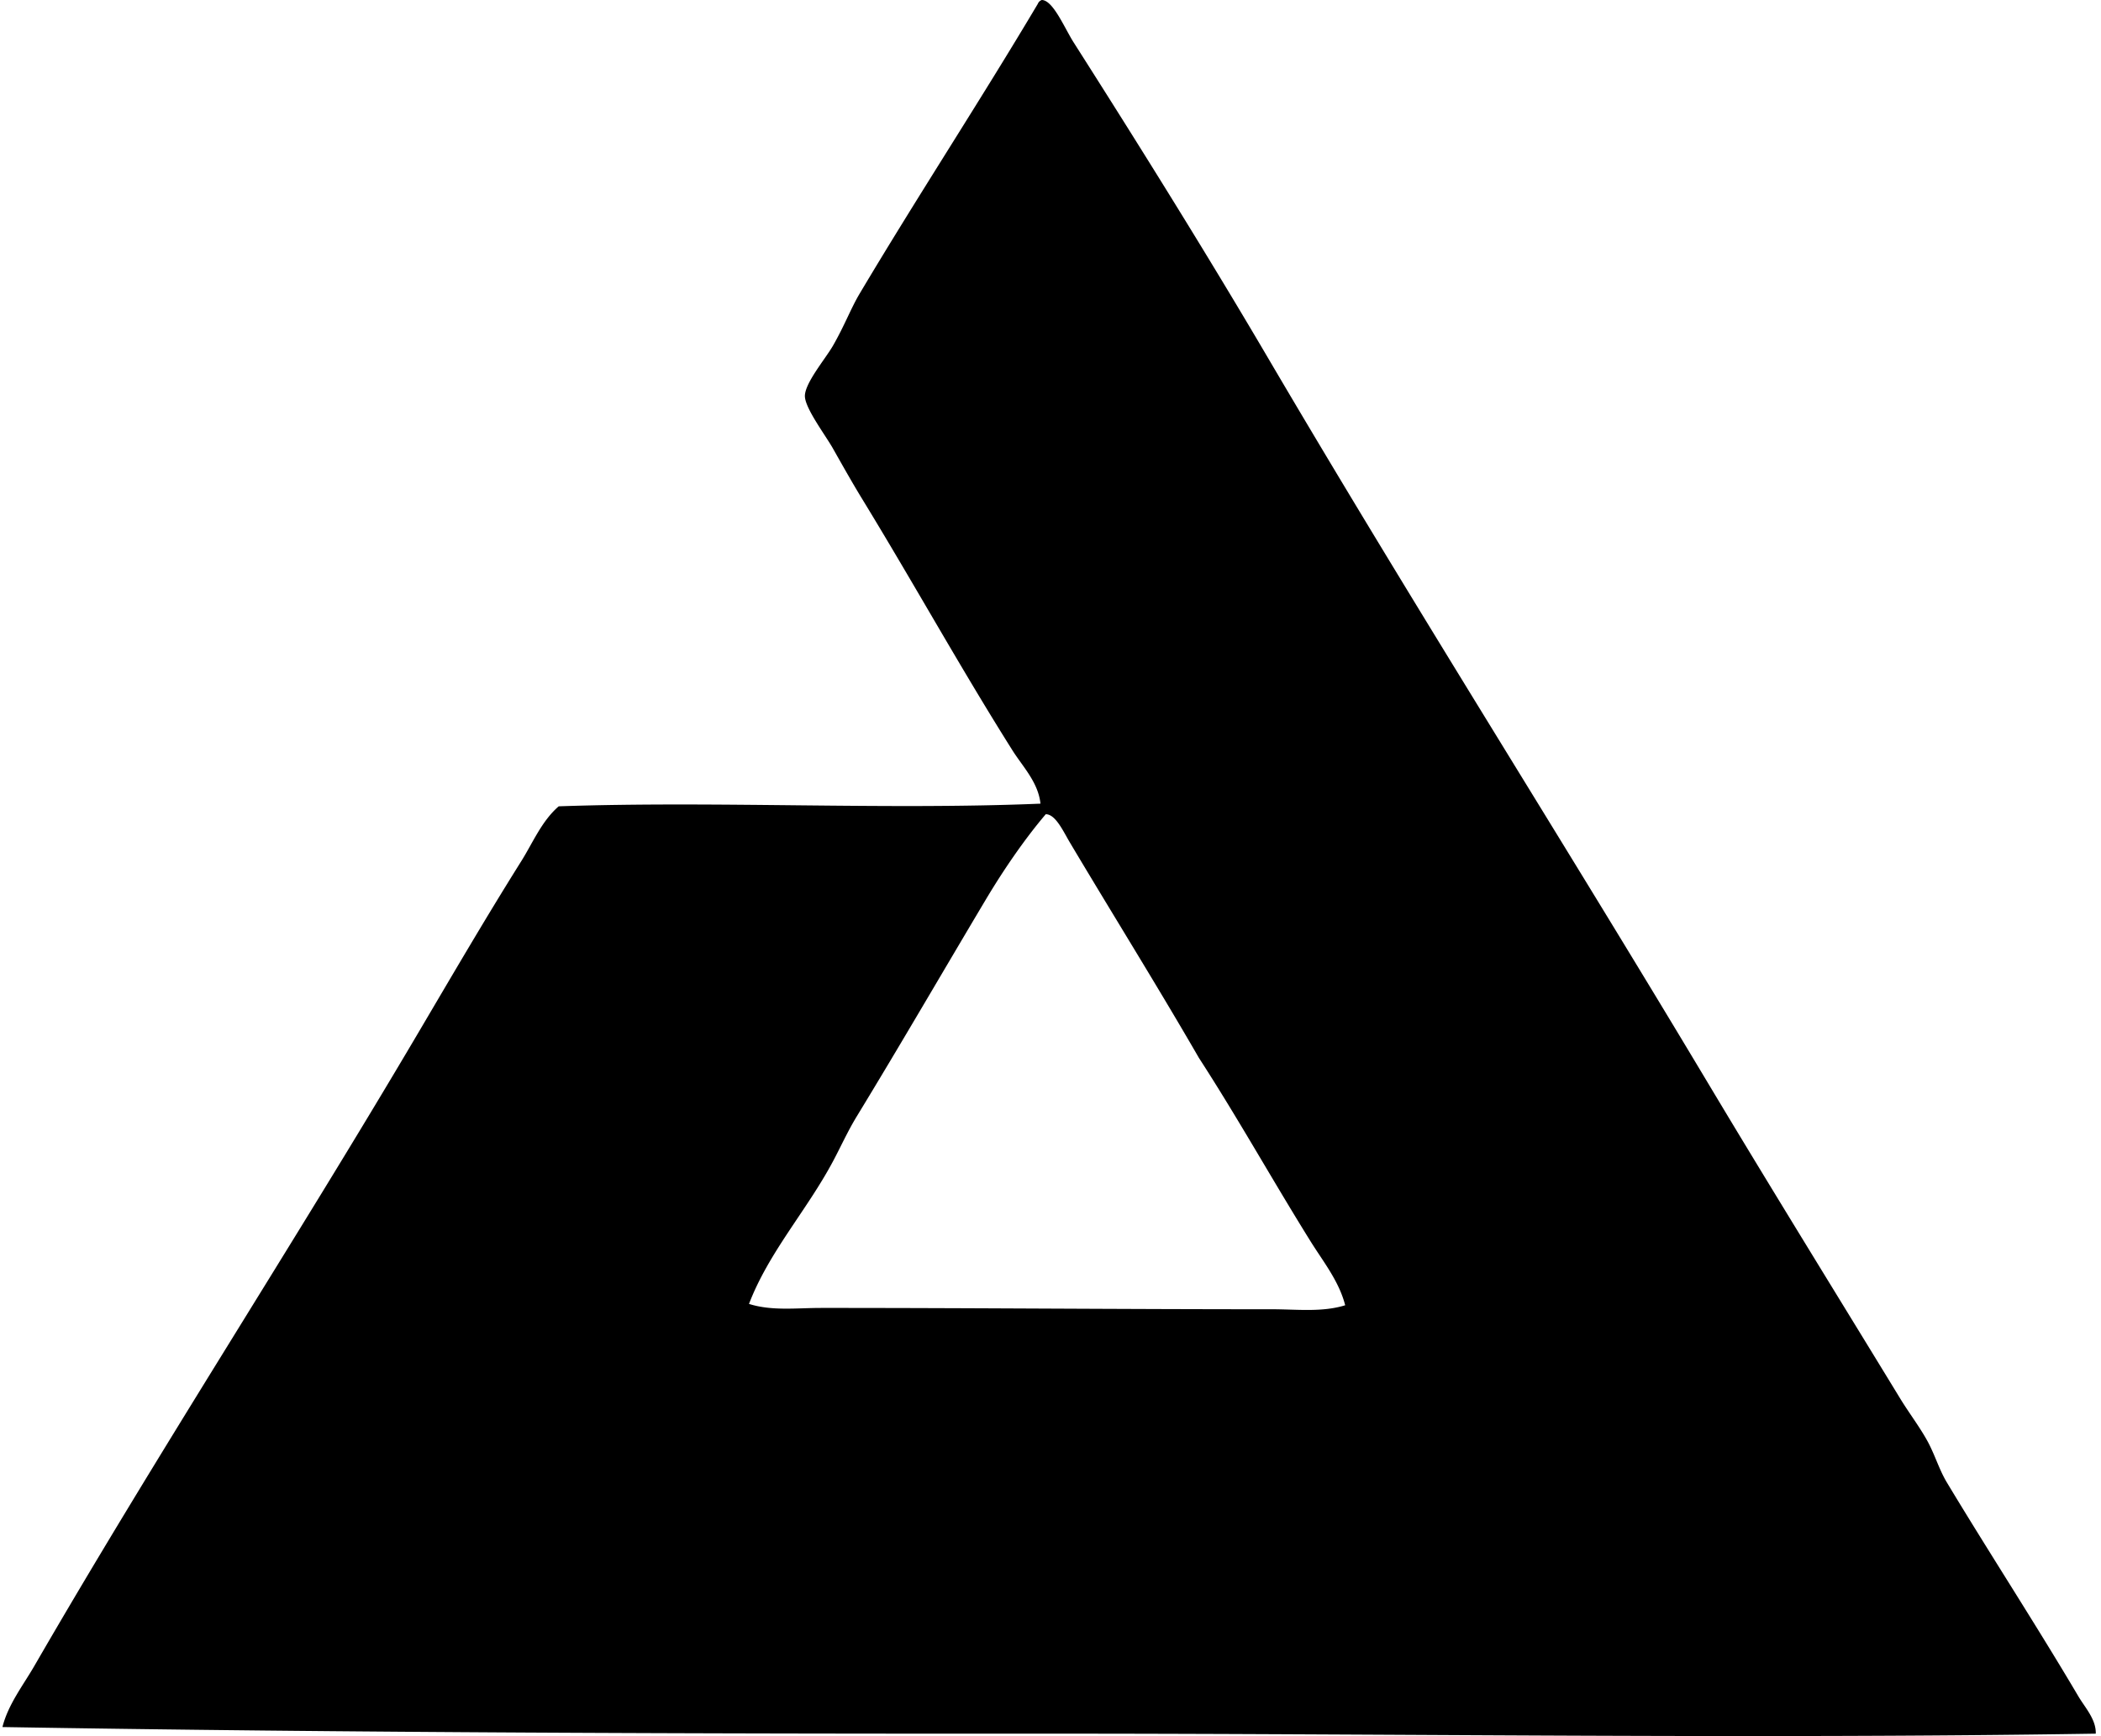 <svg xmlns="http://www.w3.org/2000/svg" width="242" height="200" fill="none" viewBox="0 0 242 200">
  <path fill="#000" fill-rule="evenodd" d="M119.995 0c1.307.017 2.617 3.232 3.682 4.903 7.566 11.882 15.34 24.35 22.376 36.33 16.67 28.373 33.727 55.203 50.585 83.381 7.301 12.207 14.764 24.255 22.221 36.479 1.039 1.704 2.319 3.368 3.225 5.058.814 1.535 1.287 3.163 2.144 4.598 4.833 8.036 10.262 16.366 15.171 24.679.781 1.313 2.048 2.653 1.998 4.291-40.042.628-79.977-.01-120.476 0-39.896.016-80.665-.099-120.64-.761.658-2.61 2.371-4.784 3.681-7.05 14.133-24.444 29.747-48.401 44.144-72.808 3.93-6.66 7.804-13.312 11.959-19.929 1.317-2.107 2.339-4.598 4.29-6.282 18.215-.635 37.67.437 55.491-.307-.264-2.465-2.034-4.248-3.225-6.134-5.965-9.464-11.248-19.038-17.315-28.972-1.035-1.688-2.107-3.583-3.374-5.826-.867-1.528-3.166-4.565-3.22-5.978-.059-1.479 2.34-4.307 3.22-5.825 1.35-2.346 2.06-4.291 3.063-5.982 6.719-11.294 13.911-22.253 20.54-33.415a.773.773 0 0 1 .46-.45Zm-6.438 103.617c-5.015 8.416-9.871 16.789-14.866 24.983-1.059 1.734-1.817 3.451-2.76 5.214-3.036 5.68-7.376 10.437-9.659 16.399 2.643.833 5.478.463 8.277.463 16.779-.007 34.633.155 51.961.152 2.855 0 5.763.367 8.432-.46-.711-2.779-2.534-5.028-3.986-7.361-4.413-7.082-8.366-14.201-12.872-21.152-4.658-8.075-9.991-16.626-14.873-24.834-.745-1.257-1.635-3.232-2.759-3.219-2.386 2.805-4.807 6.315-6.895 9.815Z" clip-rule="evenodd"/>
</svg>
